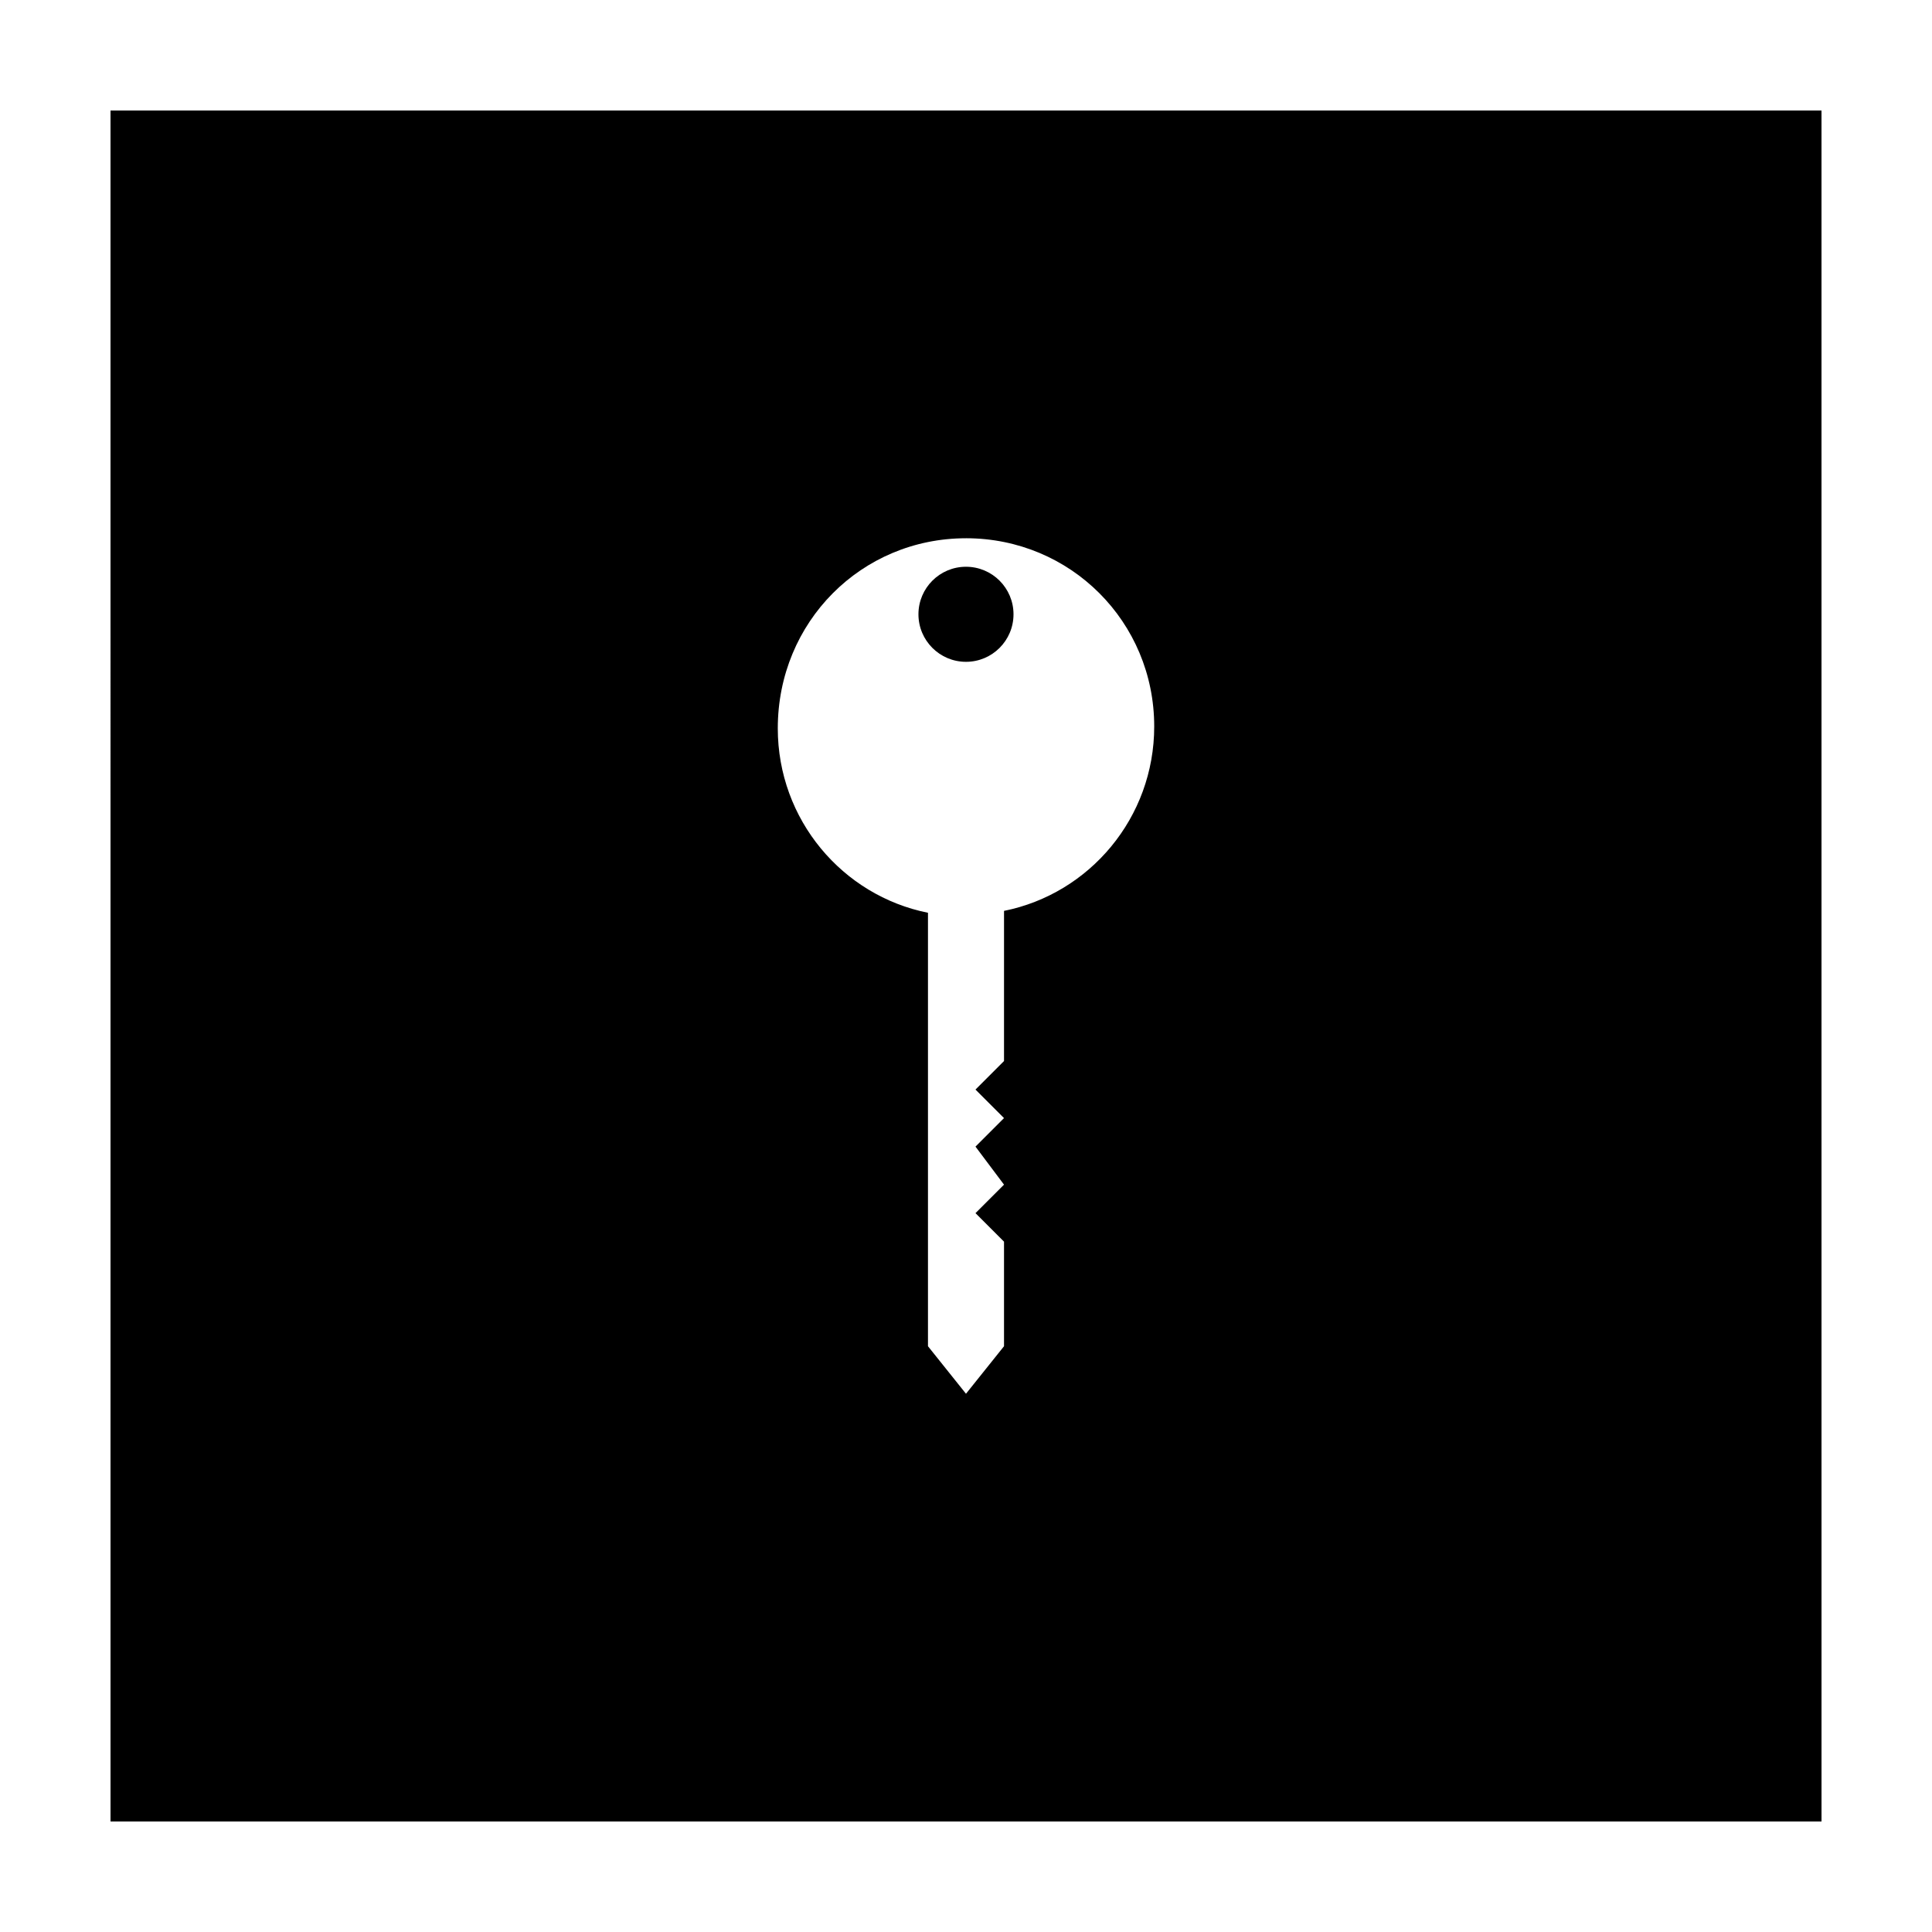 <?xml version="1.0" encoding="UTF-8"?>
<!-- Uploaded to: SVG Find, www.svgfind.com, Generator: SVG Find Mixer Tools -->
<svg fill="#000000" width="800px" height="800px" version="1.1" viewBox="144 144 512 512" xmlns="http://www.w3.org/2000/svg">
 <g>
  <path d="m173.29 626.71h453.43l-0.004-453.43h-453.43zm226.71-340.07c27.711 0 49.879 22.168 49.879 49.879 0 24.184-17.129 44.336-39.801 48.871l-0.004 39.797-7.559 7.559 7.559 7.559-7.559 7.559 7.559 10.078-7.559 7.551 7.559 7.559v27.711l-10.078 12.594-10.074-12.594v-114.87c-22.672-4.535-39.801-24.688-39.801-48.871 0-28.211 22.168-50.379 49.879-50.379z"/>
  <path d="m412.59 306.79c0 6.957-5.641 12.598-12.594 12.598-6.957 0-12.598-5.641-12.598-12.598s5.641-12.594 12.598-12.594c6.953 0 12.594 5.637 12.594 12.594"/>
 </g>
</svg>